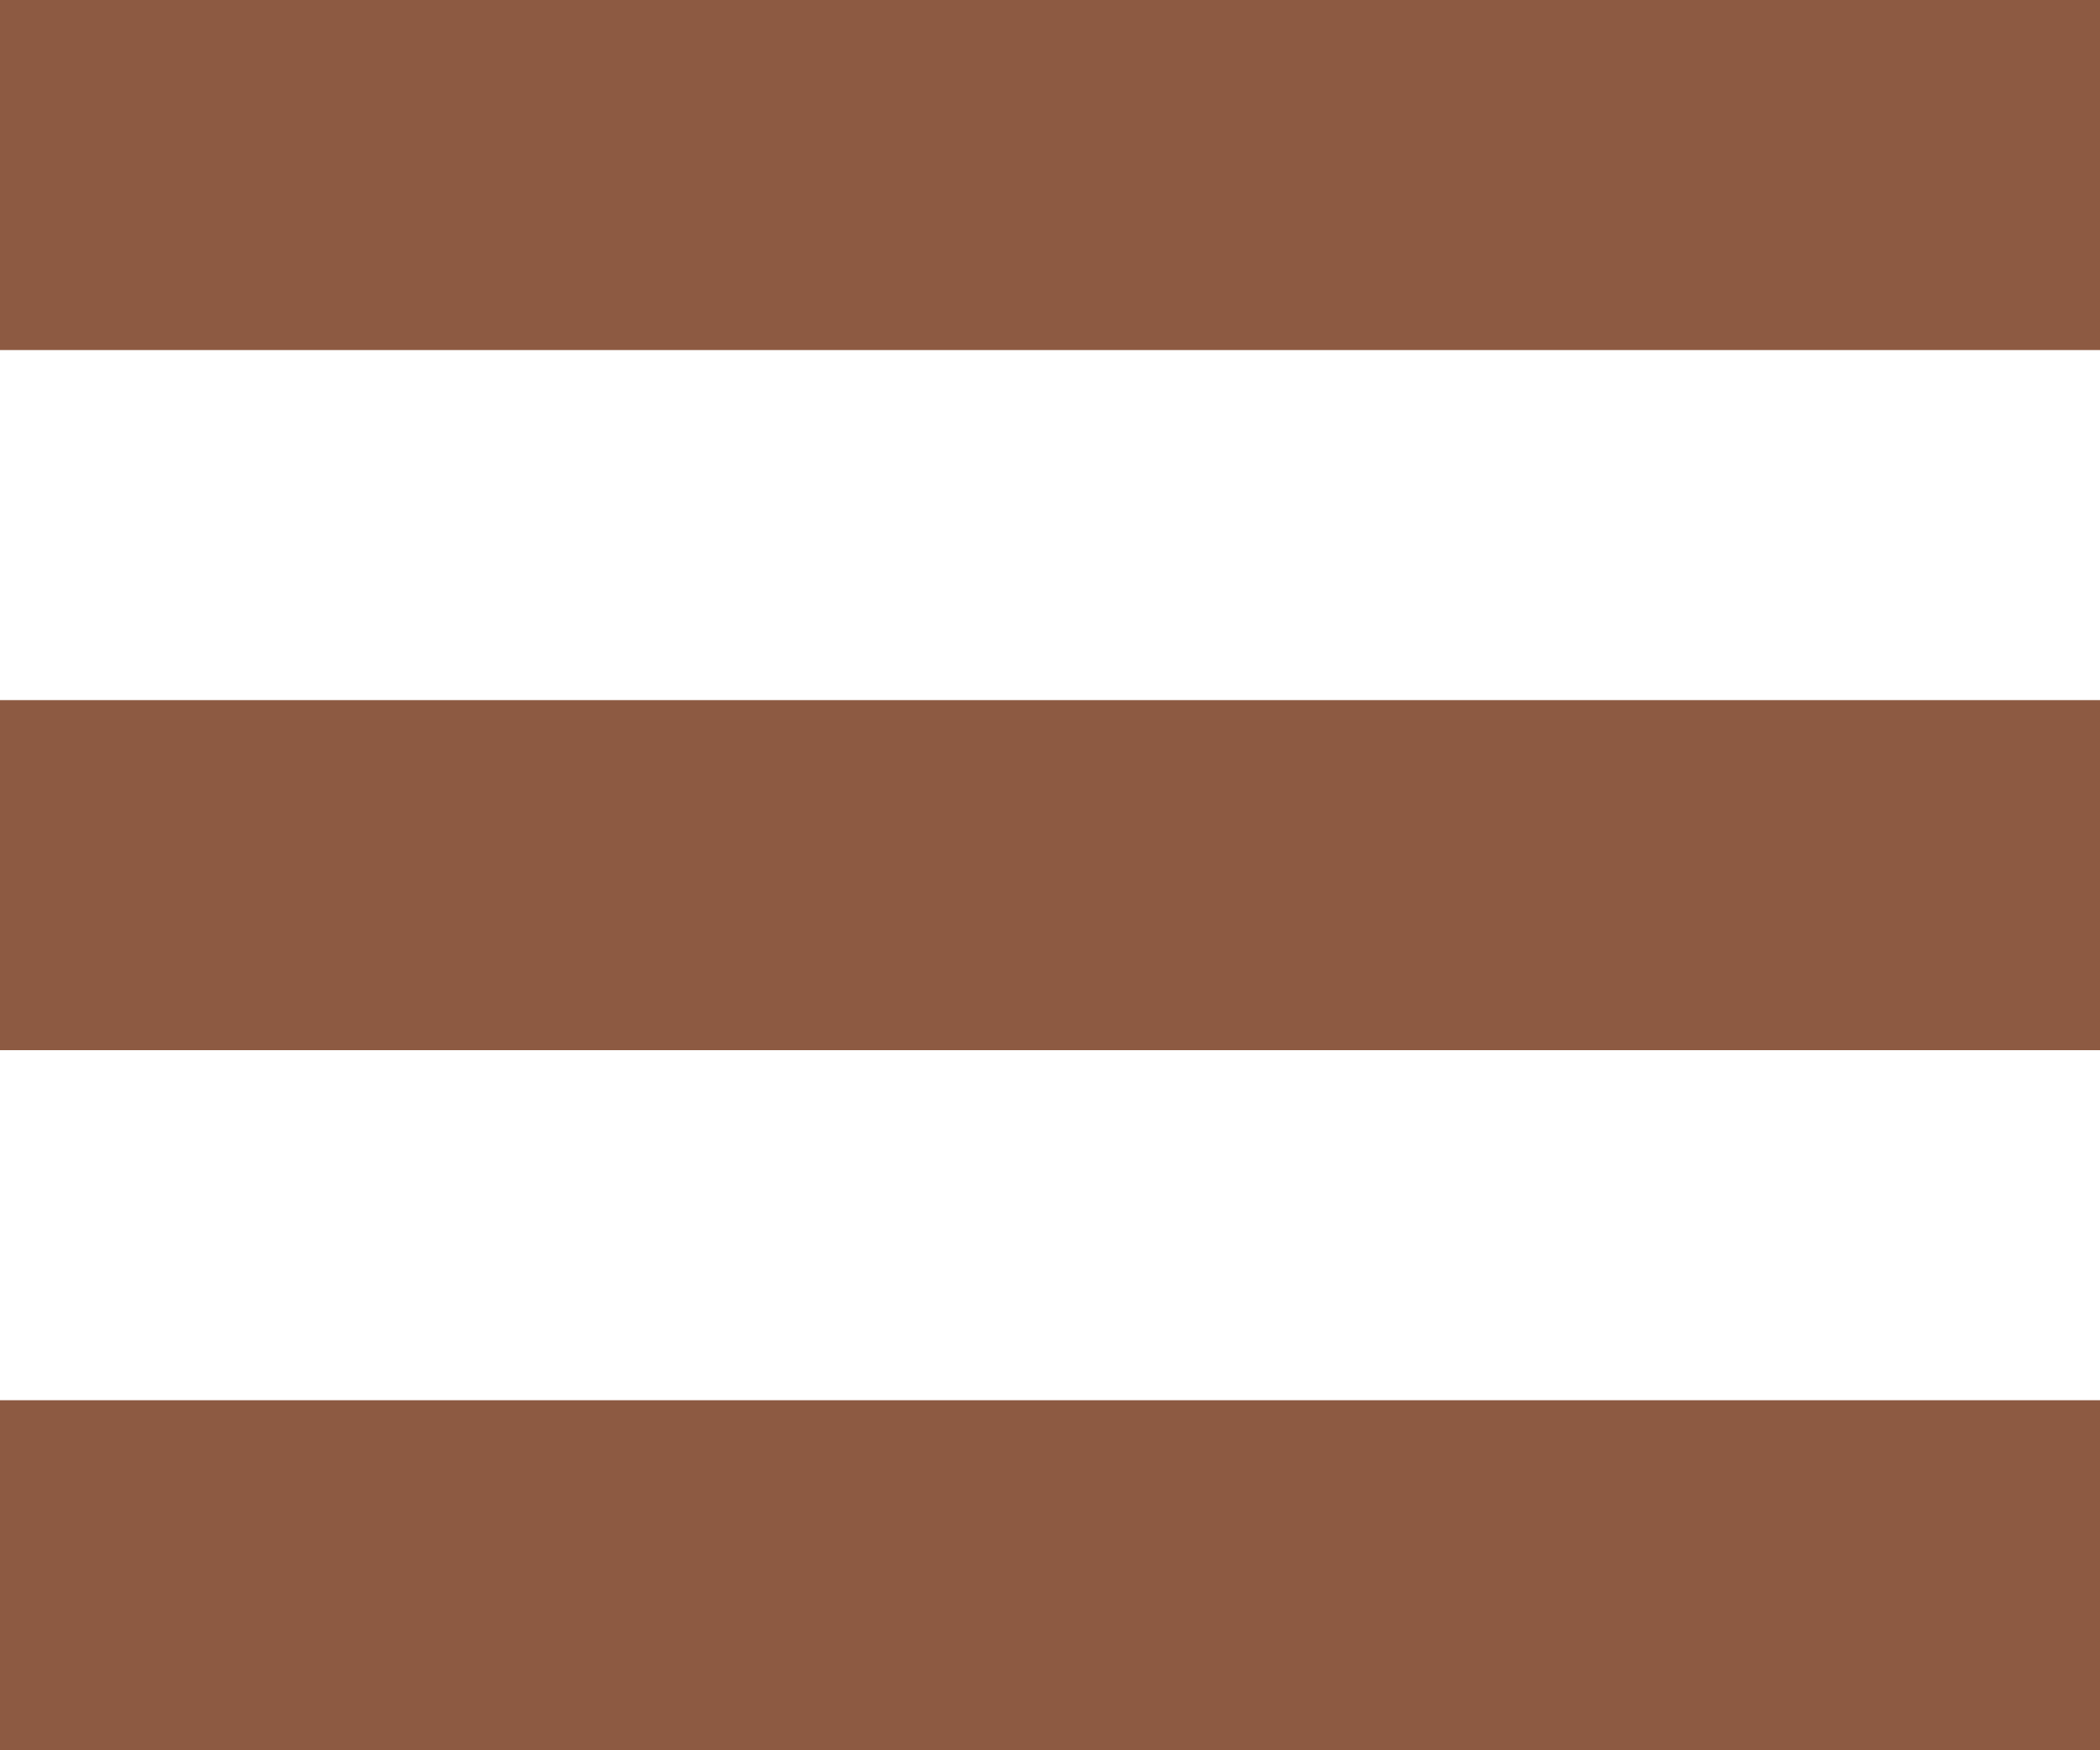 <svg xmlns="http://www.w3.org/2000/svg" fill="#8d5a42" id="Layer_1" data-name="Layer 1" viewBox="2 3 12 10"><g id="SVGRepo_bgCarrier" stroke-width="0"></g><g id="SVGRepo_tracerCarrier" stroke-linecap="round" stroke-linejoin="round"></g><g id="SVGRepo_iconCarrier"><path id="Menu_Button" data-name="Menu Button" class="cls-1" d="M2,13V11H14v2ZM2,9V7H14V9ZM2,5V3H14V5Z"></path></g></svg>